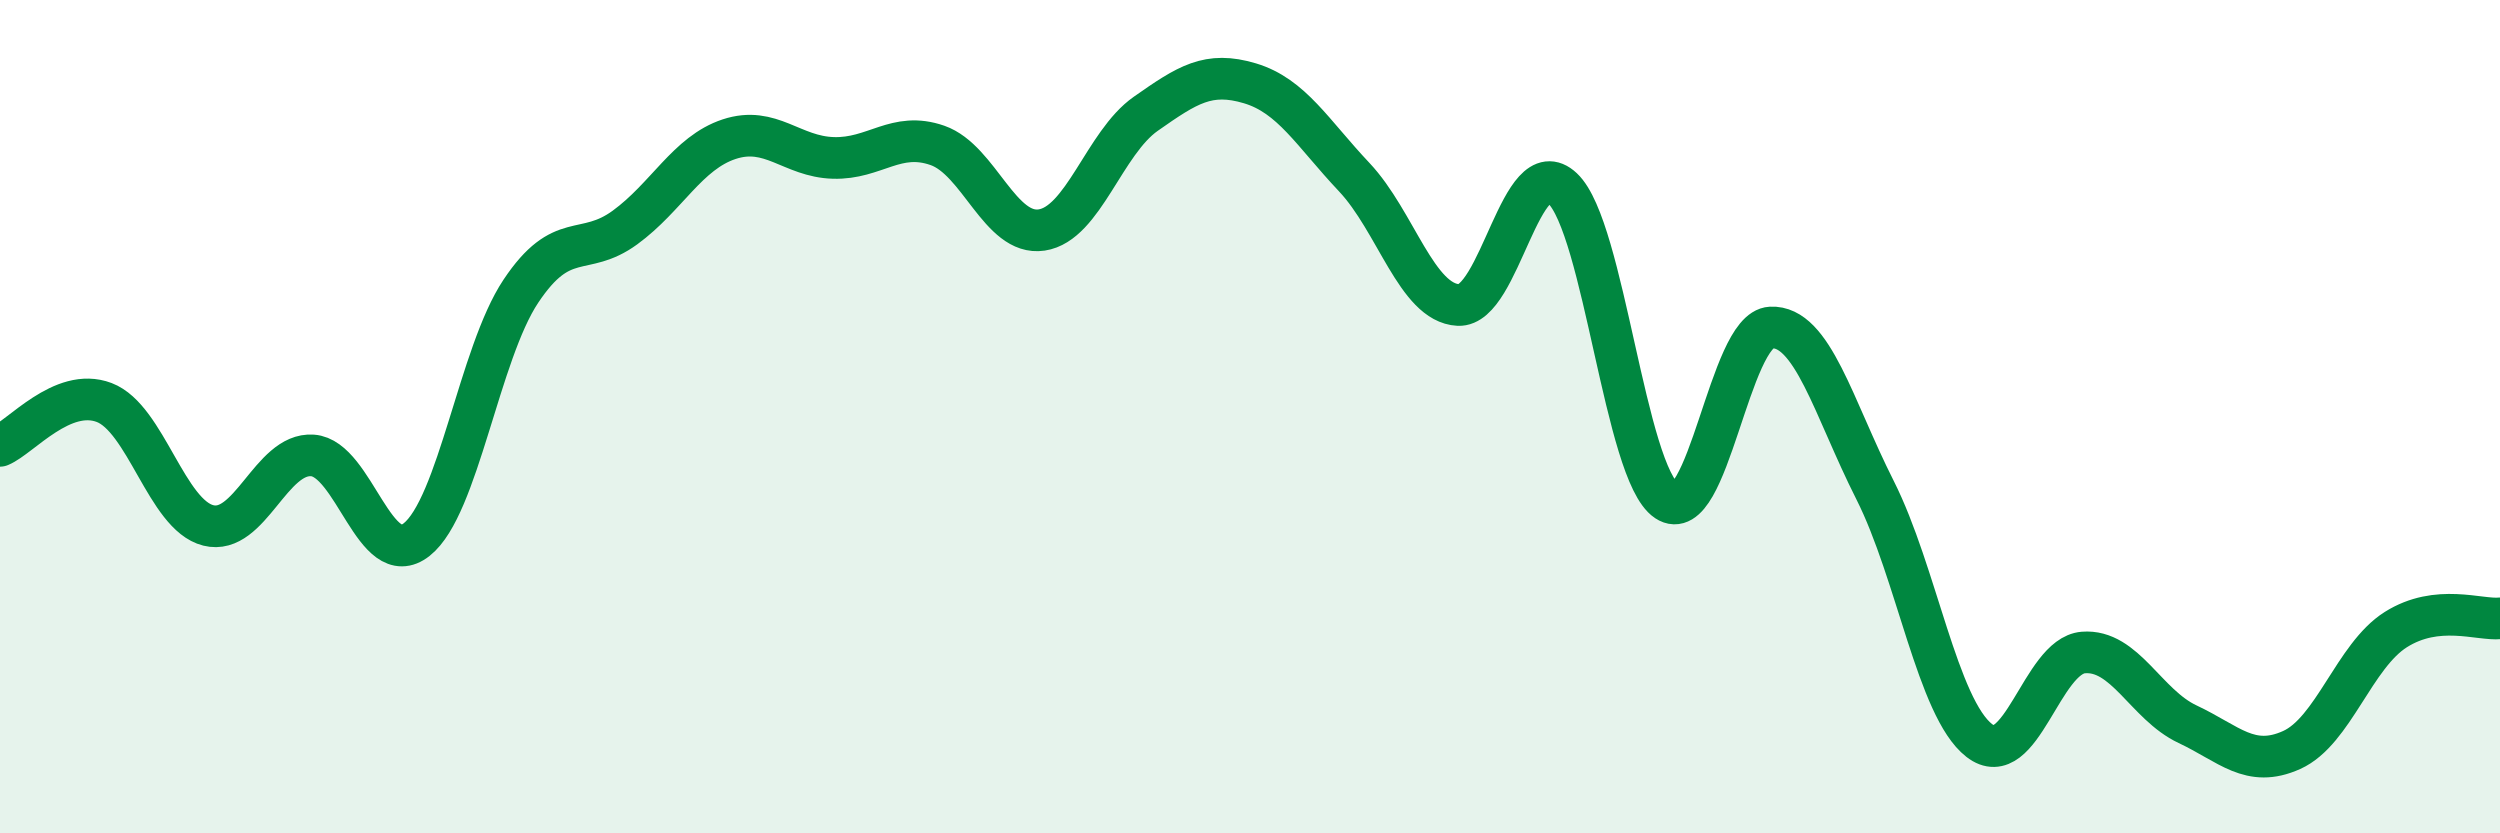 
    <svg width="60" height="20" viewBox="0 0 60 20" xmlns="http://www.w3.org/2000/svg">
      <path
        d="M 0,10.7 C 0.5,10.49 1.5,9.28 2.5,9.66 C 3.5,10.04 4,12.36 5,12.61 C 6,12.86 6.5,10.86 7.5,10.93 C 8.5,11 9,13.74 10,12.95 C 11,12.16 11.5,8.49 12.5,6.99 C 13.5,5.49 14,6.19 15,5.46 C 16,4.73 16.5,3.67 17.5,3.34 C 18.5,3.01 19,3.76 20,3.79 C 21,3.82 21.5,3.14 22.5,3.49 C 23.5,3.84 24,5.67 25,5.52 C 26,5.37 26.5,3.43 27.5,2.73 C 28.5,2.03 29,1.7 30,2 C 31,2.3 31.5,3.19 32.5,4.25 C 33.5,5.31 34,7.27 35,7.32 C 36,7.37 36.5,3.58 37.5,4.52 C 38.5,5.46 39,11.35 40,12.02 C 41,12.69 41.5,7.91 42.5,7.86 C 43.5,7.81 44,9.78 45,11.76 C 46,13.74 46.5,16.99 47.5,17.77 C 48.5,18.55 49,15.74 50,15.66 C 51,15.58 51.5,16.91 52.5,17.38 C 53.5,17.85 54,18.45 55,18 C 56,17.55 56.5,15.74 57.5,15.11 C 58.5,14.48 59.5,14.89 60,14.84L60 20L0 20Z"
        fill="#008740"
        opacity="0.1"
        stroke-linecap="round"
        stroke-linejoin="round"
      />
      <path
        d="M 0,10.7 C 0.5,10.49 1.5,9.28 2.5,9.66 C 3.5,10.04 4,12.36 5,12.61 C 6,12.86 6.5,10.86 7.5,10.93 C 8.5,11 9,13.74 10,12.95 C 11,12.16 11.5,8.49 12.5,6.99 C 13.5,5.49 14,6.19 15,5.46 C 16,4.73 16.5,3.67 17.5,3.34 C 18.5,3.01 19,3.76 20,3.79 C 21,3.82 21.5,3.14 22.5,3.49 C 23.5,3.84 24,5.67 25,5.52 C 26,5.37 26.5,3.43 27.5,2.73 C 28.5,2.03 29,1.7 30,2 C 31,2.3 31.5,3.19 32.5,4.25 C 33.5,5.31 34,7.27 35,7.32 C 36,7.37 36.5,3.58 37.5,4.52 C 38.5,5.46 39,11.35 40,12.02 C 41,12.69 41.5,7.91 42.5,7.86 C 43.5,7.81 44,9.78 45,11.76 C 46,13.74 46.5,16.99 47.5,17.77 C 48.5,18.55 49,15.74 50,15.66 C 51,15.58 51.5,16.91 52.5,17.38 C 53.5,17.85 54,18.45 55,18 C 56,17.55 56.5,15.74 57.5,15.11 C 58.5,14.48 59.5,14.89 60,14.84"
        stroke="#008740"
        stroke-width="1"
        fill="none"
        stroke-linecap="round"
        stroke-linejoin="round"
      />
    </svg>
  